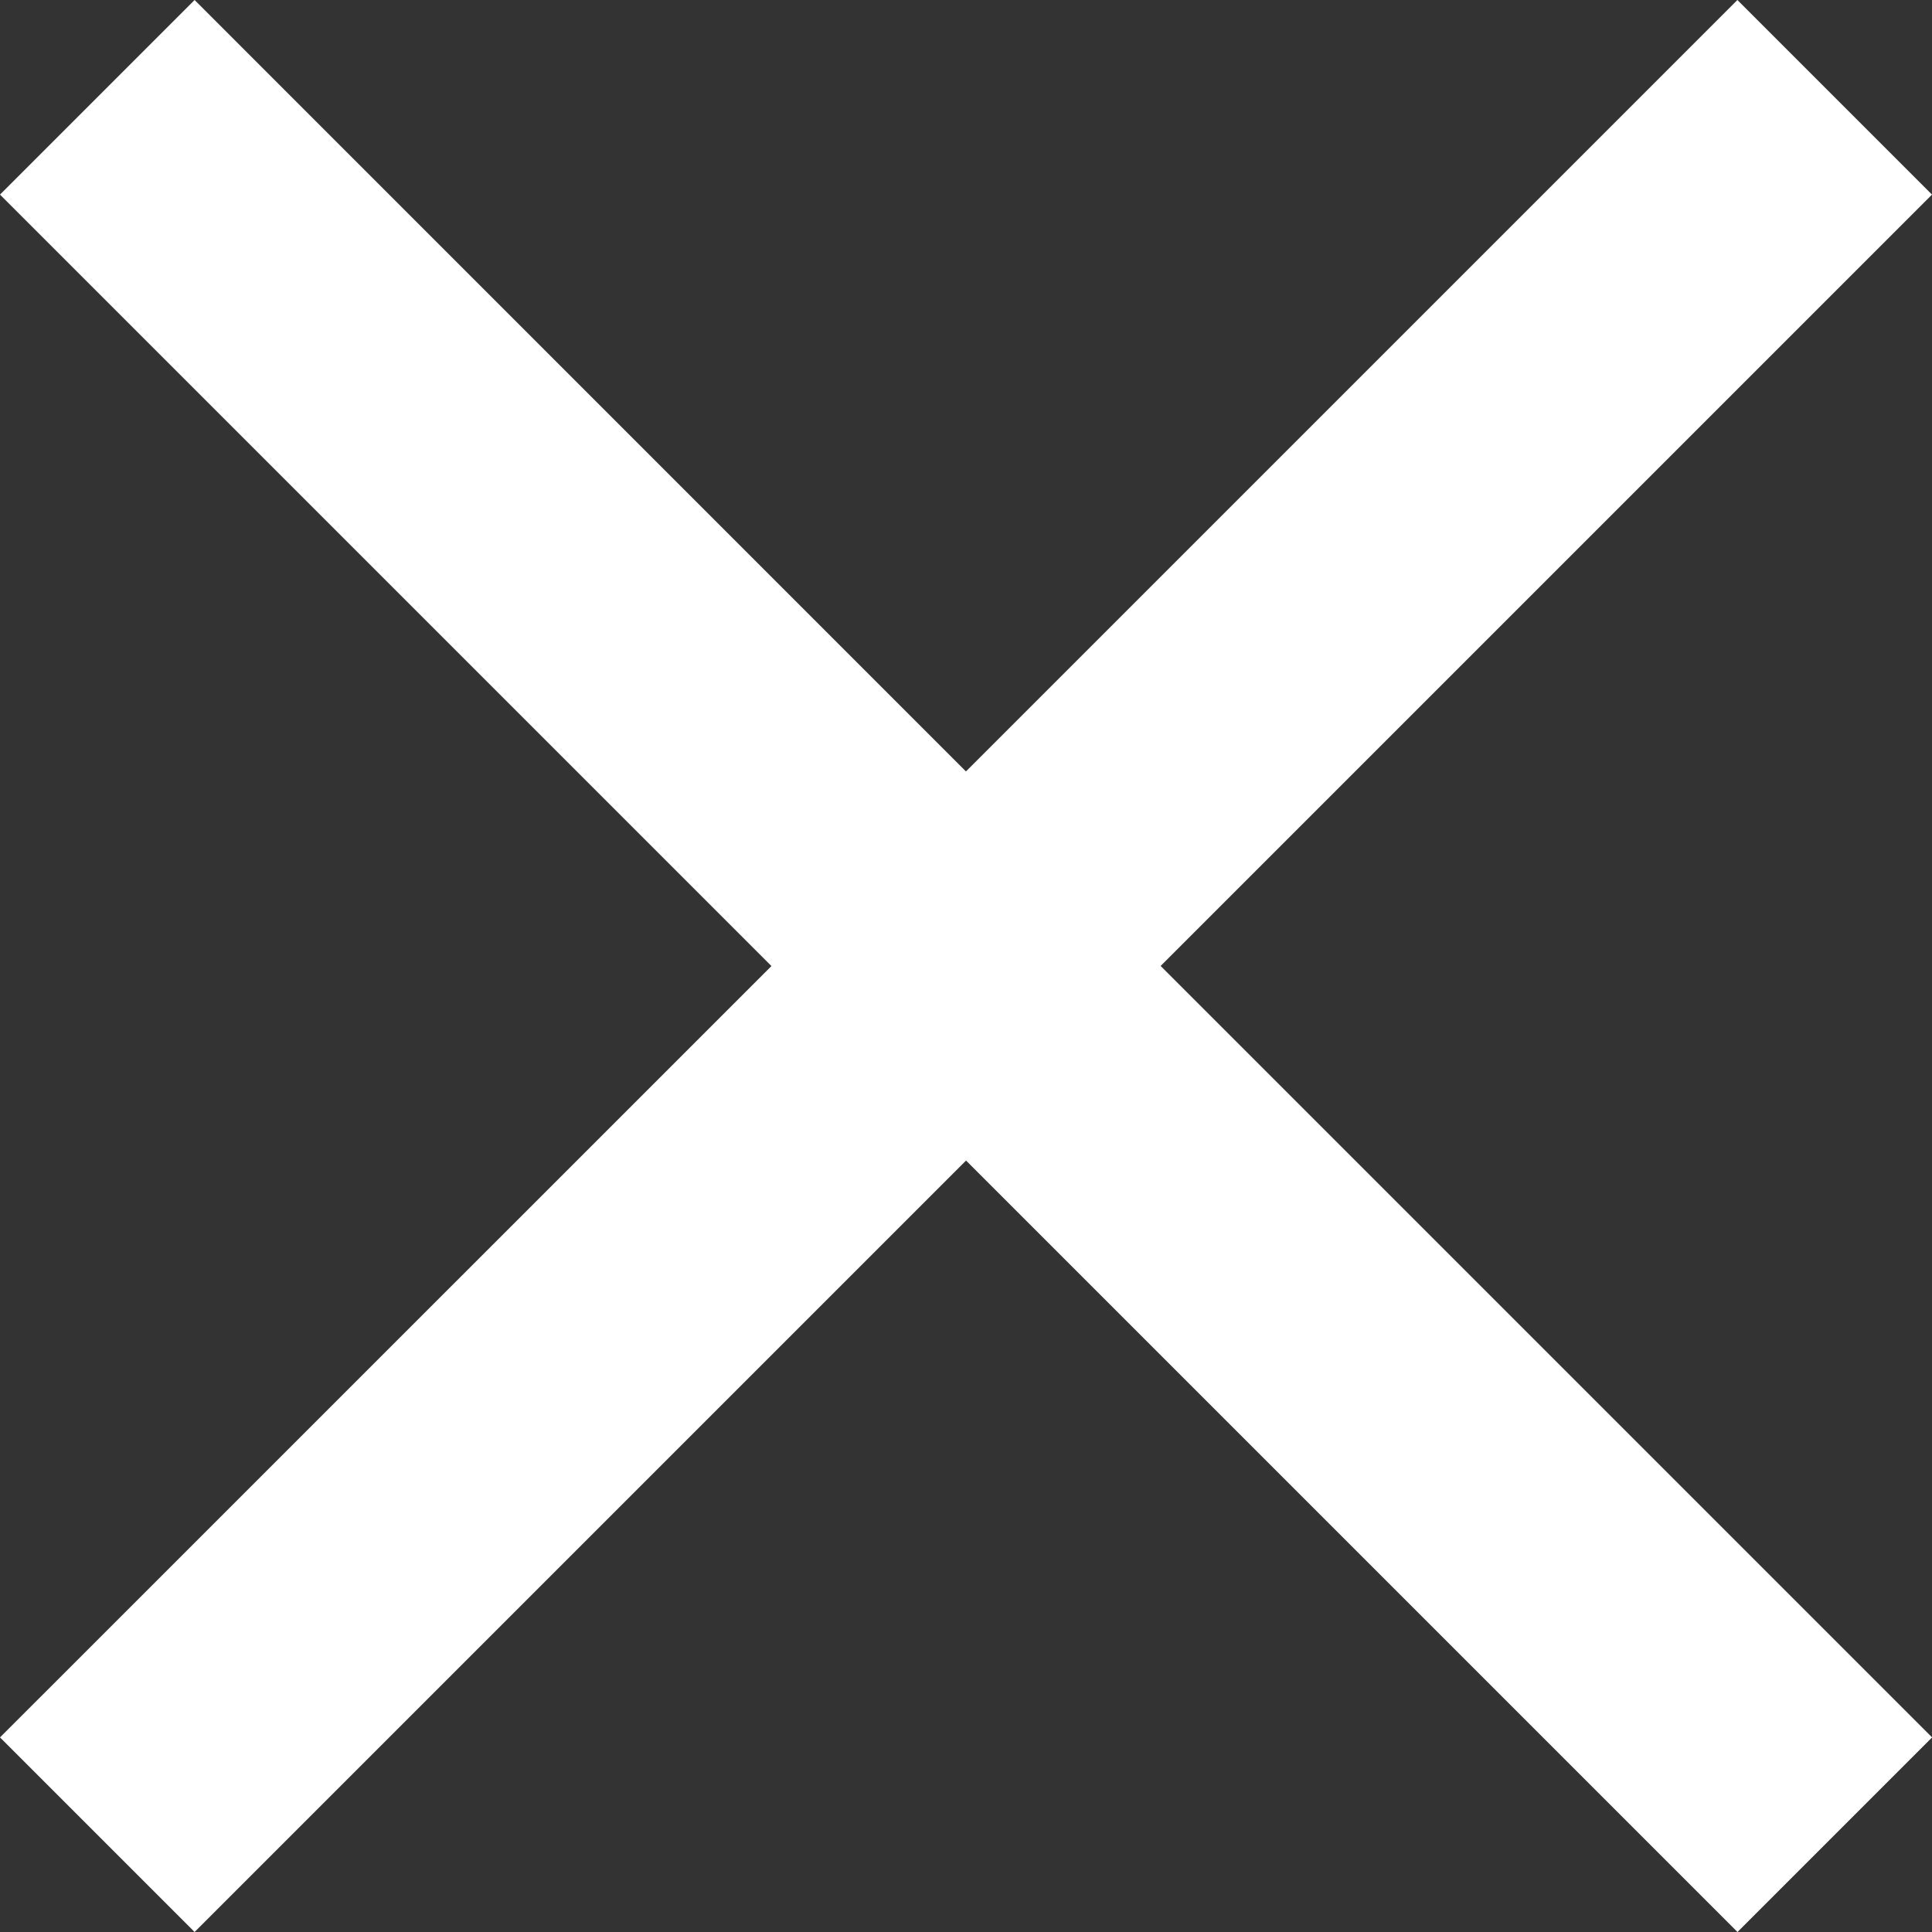 <svg xmlns="http://www.w3.org/2000/svg" width="20.075" height="20.075" viewBox="0 0 20.075 20.075">
    <rect x="0" y="0" width="20.075" height="20.075" fill="#333333" stroke="none"/>
    <path d="M27.575 9.522 25.553 7.5l-8.016 8.016L9.522 7.5 7.5 9.522l8.016 8.016L7.5 25.553l2.022 2.022 8.016-8.016 8.016 8.016 2.022-2.022-8.016-8.016z" transform="translate(-7.5 -7.5)" style="fill:#fff"/>
</svg>
